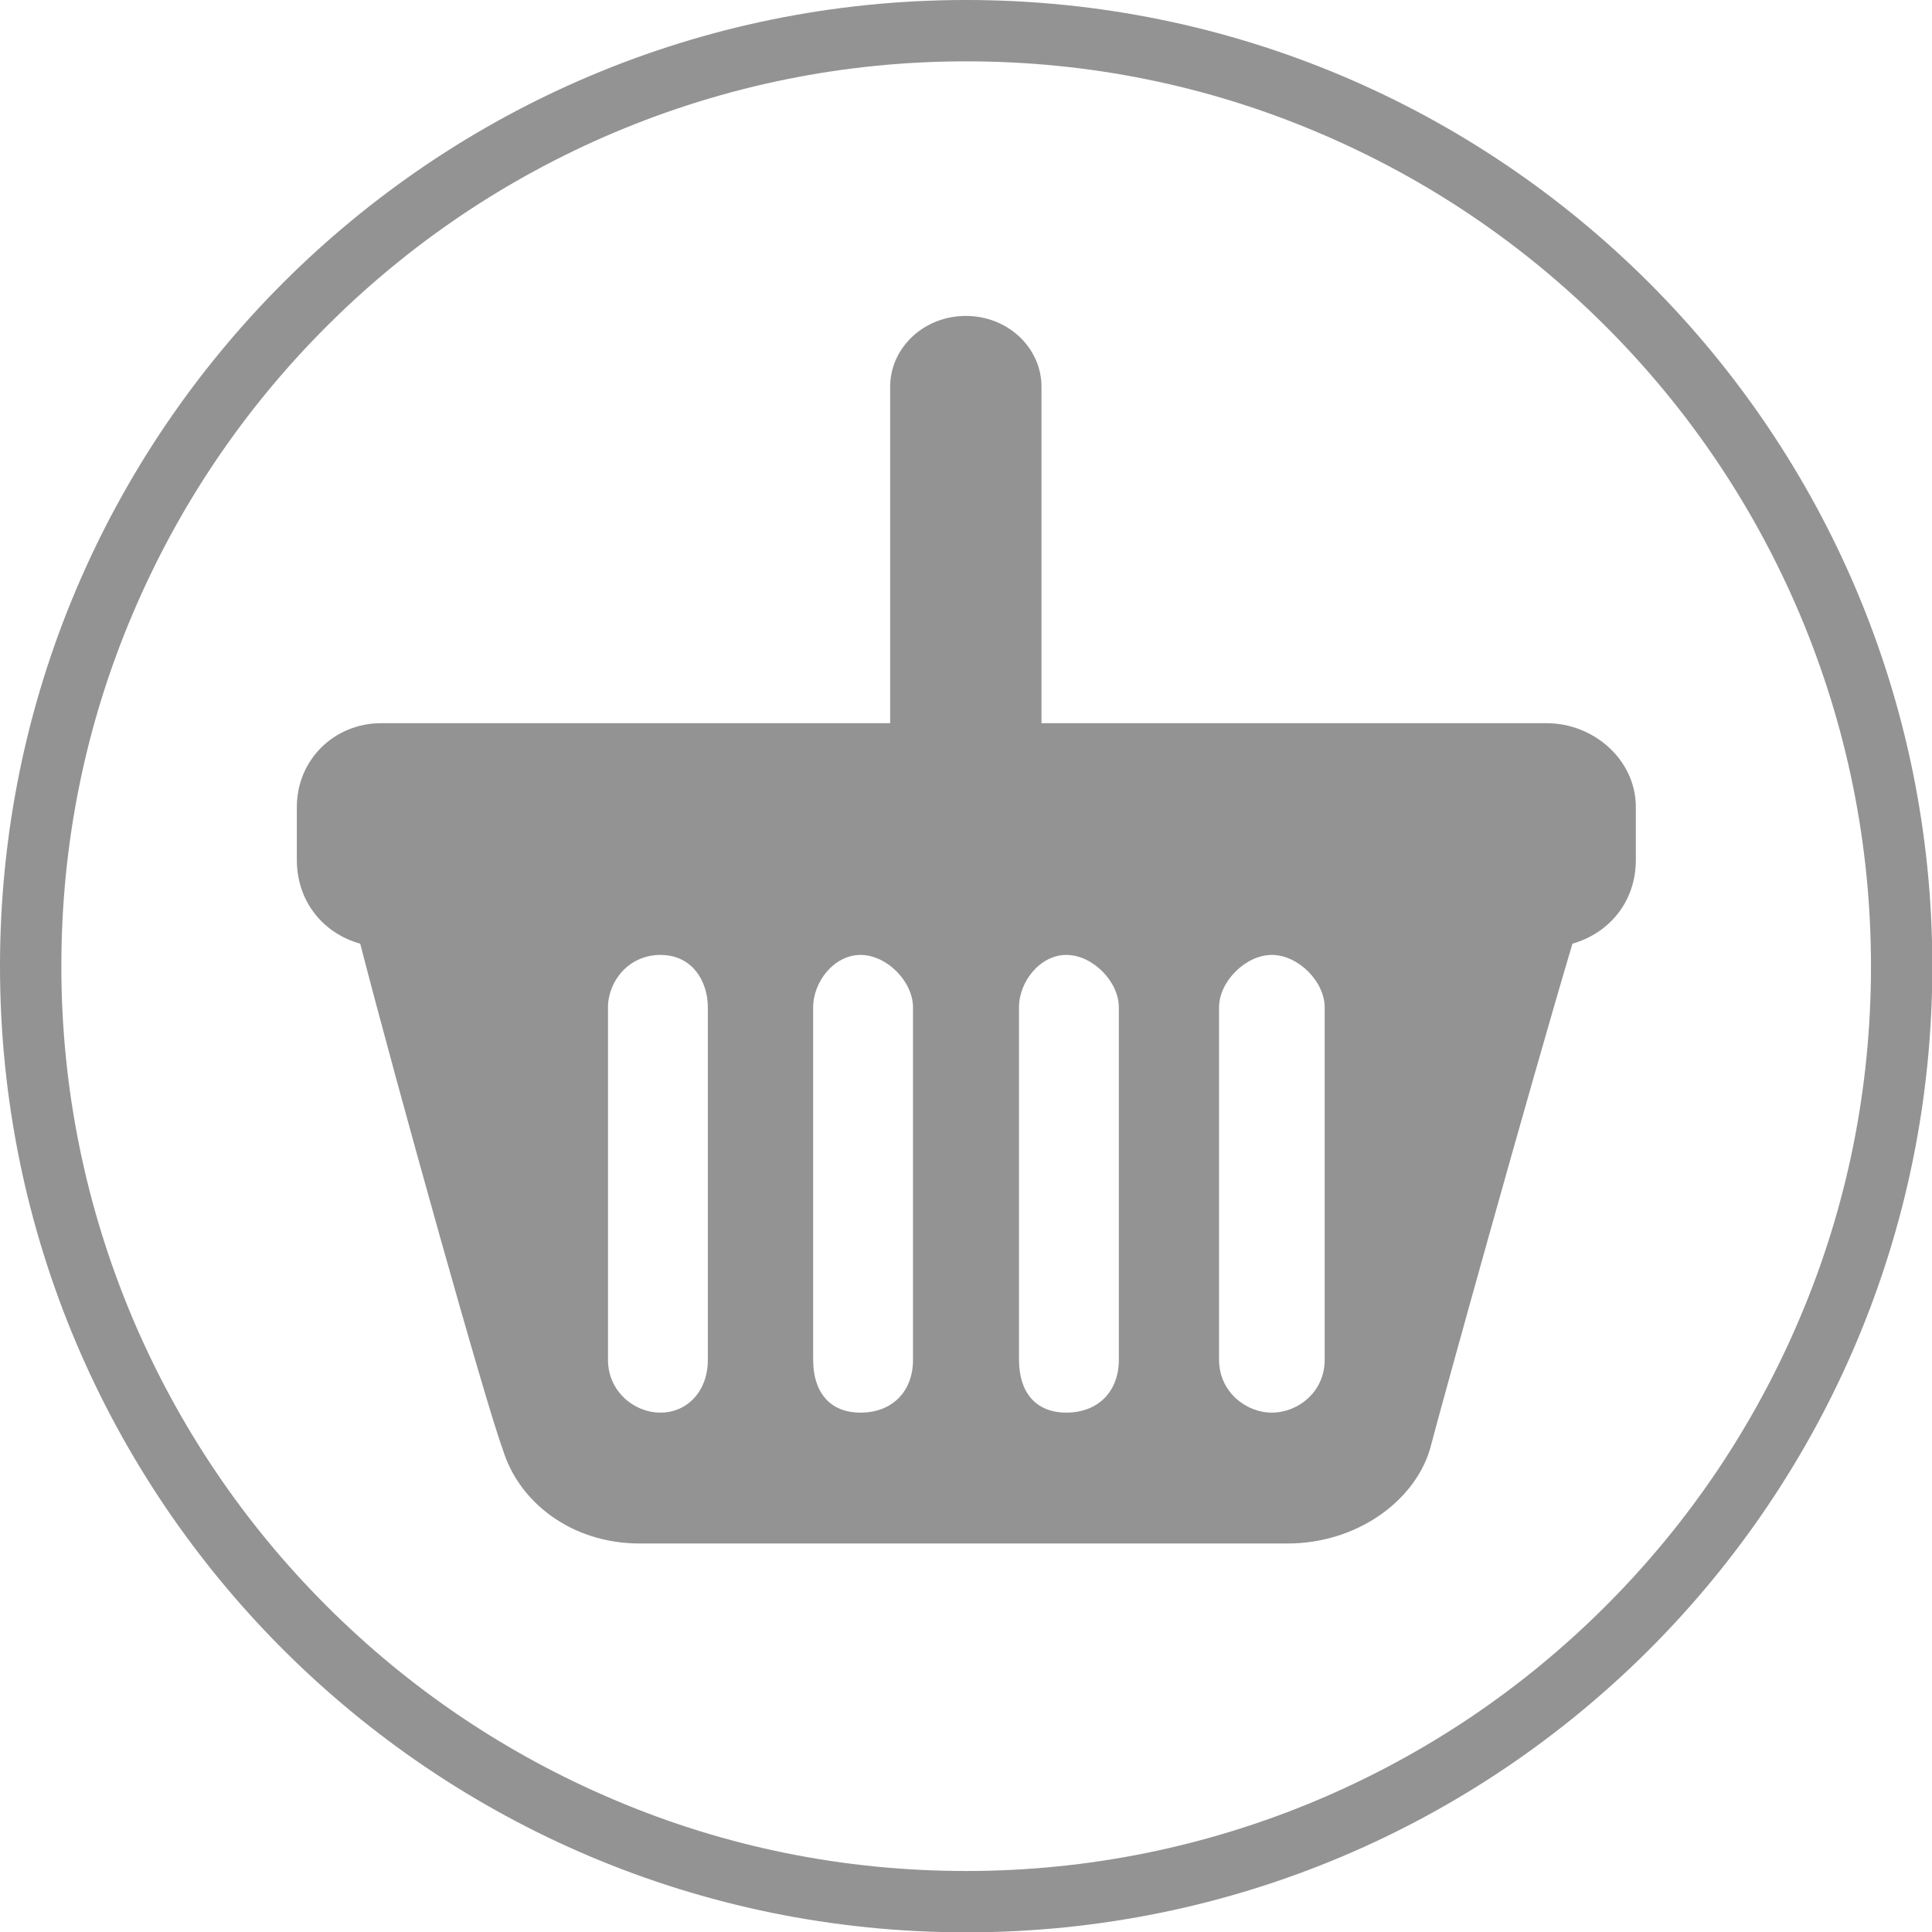 <?xml version="1.0" encoding="UTF-8"?>
<svg id="Capa_1" data-name="Capa 1" xmlns="http://www.w3.org/2000/svg" version="1.1" viewBox="0 0 566.9 566.9">
  <defs>
    <style>
      .cls-1 {
        fill-rule: evenodd;
      }

      .cls-1, .cls-2 {
        fill: #939393;
        stroke-width: 0px;
      }
    </style>
  </defs>
  <path class="cls-1" d="M453.6,212.2h-148v-98.7c0-11.5-9.9-20.8-22.2-20.8s-22.2,9.3-22.2,20.8v98.7H111.9c-13.9,0-24.8,10.8-24.8,24.6v15.5c0,12.3,7.8,21.6,18.6,24.6,10.7,41.6,37.1,135.9,41.8,148.3,4.6,15.4,20,27.7,40.2,27.7h190.1c20.2,0,37.2-12.3,41.8-27.7,3.2-12.4,29.4-106.7,41.8-148.3,10.8-3.1,18.6-12.3,18.6-24.6v-15.5c0-13.8-12.3-24.6-26.2-24.6ZM207.7,399c0,9.4-6.2,15.5-13.9,15.5s-15.4-6.2-15.4-15.5v-103.4c0-7.6,6-15.4,15.4-15.4s13.9,7.8,13.9,15.4v103.4ZM267.9,399c0,9.4-6.2,15.5-15.4,15.5s-13.9-6.2-13.9-15.5v-103.4c0-7.6,6.2-15.4,13.9-15.4s15.4,7.8,15.4,15.4v103.4ZM328.3,399c0,9.4-6.2,15.5-15.4,15.5s-13.9-6.2-13.9-15.5v-103.4c0-7.6,6.2-15.4,13.9-15.4s15.4,7.8,15.4,15.4v103.4ZM388.7,399c0,9.4-7.8,15.5-15.5,15.5s-15.5-6.2-15.5-15.5v-103.4c0-7.6,7.8-15.4,15.5-15.4s15.5,7.8,15.5,15.4v103.4Z"/>
  <path class="cls-2" d="M283.5,18c35.8,0,70.6,7,103.3,20.9,31.6,13.4,60,32.5,84.4,56.9,24.4,24.4,43.5,52.8,56.9,84.4,13.8,32.7,20.9,67.5,20.9,103.3s-7,70.6-20.9,103.3c-13.4,31.6-32.5,60-56.9,84.4-24.4,24.4-52.8,43.5-84.4,56.9-32.7,13.8-67.5,20.9-103.3,20.9s-70.6-7-103.3-20.9c-31.6-13.4-60-32.5-84.4-56.9-24.4-24.4-43.5-52.8-56.9-84.4-13.8-32.7-20.9-67.5-20.9-103.3s7-70.6,20.9-103.3c13.4-31.6,32.5-60,56.9-84.4,24.4-24.4,52.8-43.5,84.4-56.9,32.7-13.8,67.5-20.9,103.3-20.9M283.5,0C126.9,0,0,126.9,0,283.5s126.9,283.5,283.5,283.5,283.5-126.9,283.5-283.5S440,0,283.5,0h0Z"/>
</svg>